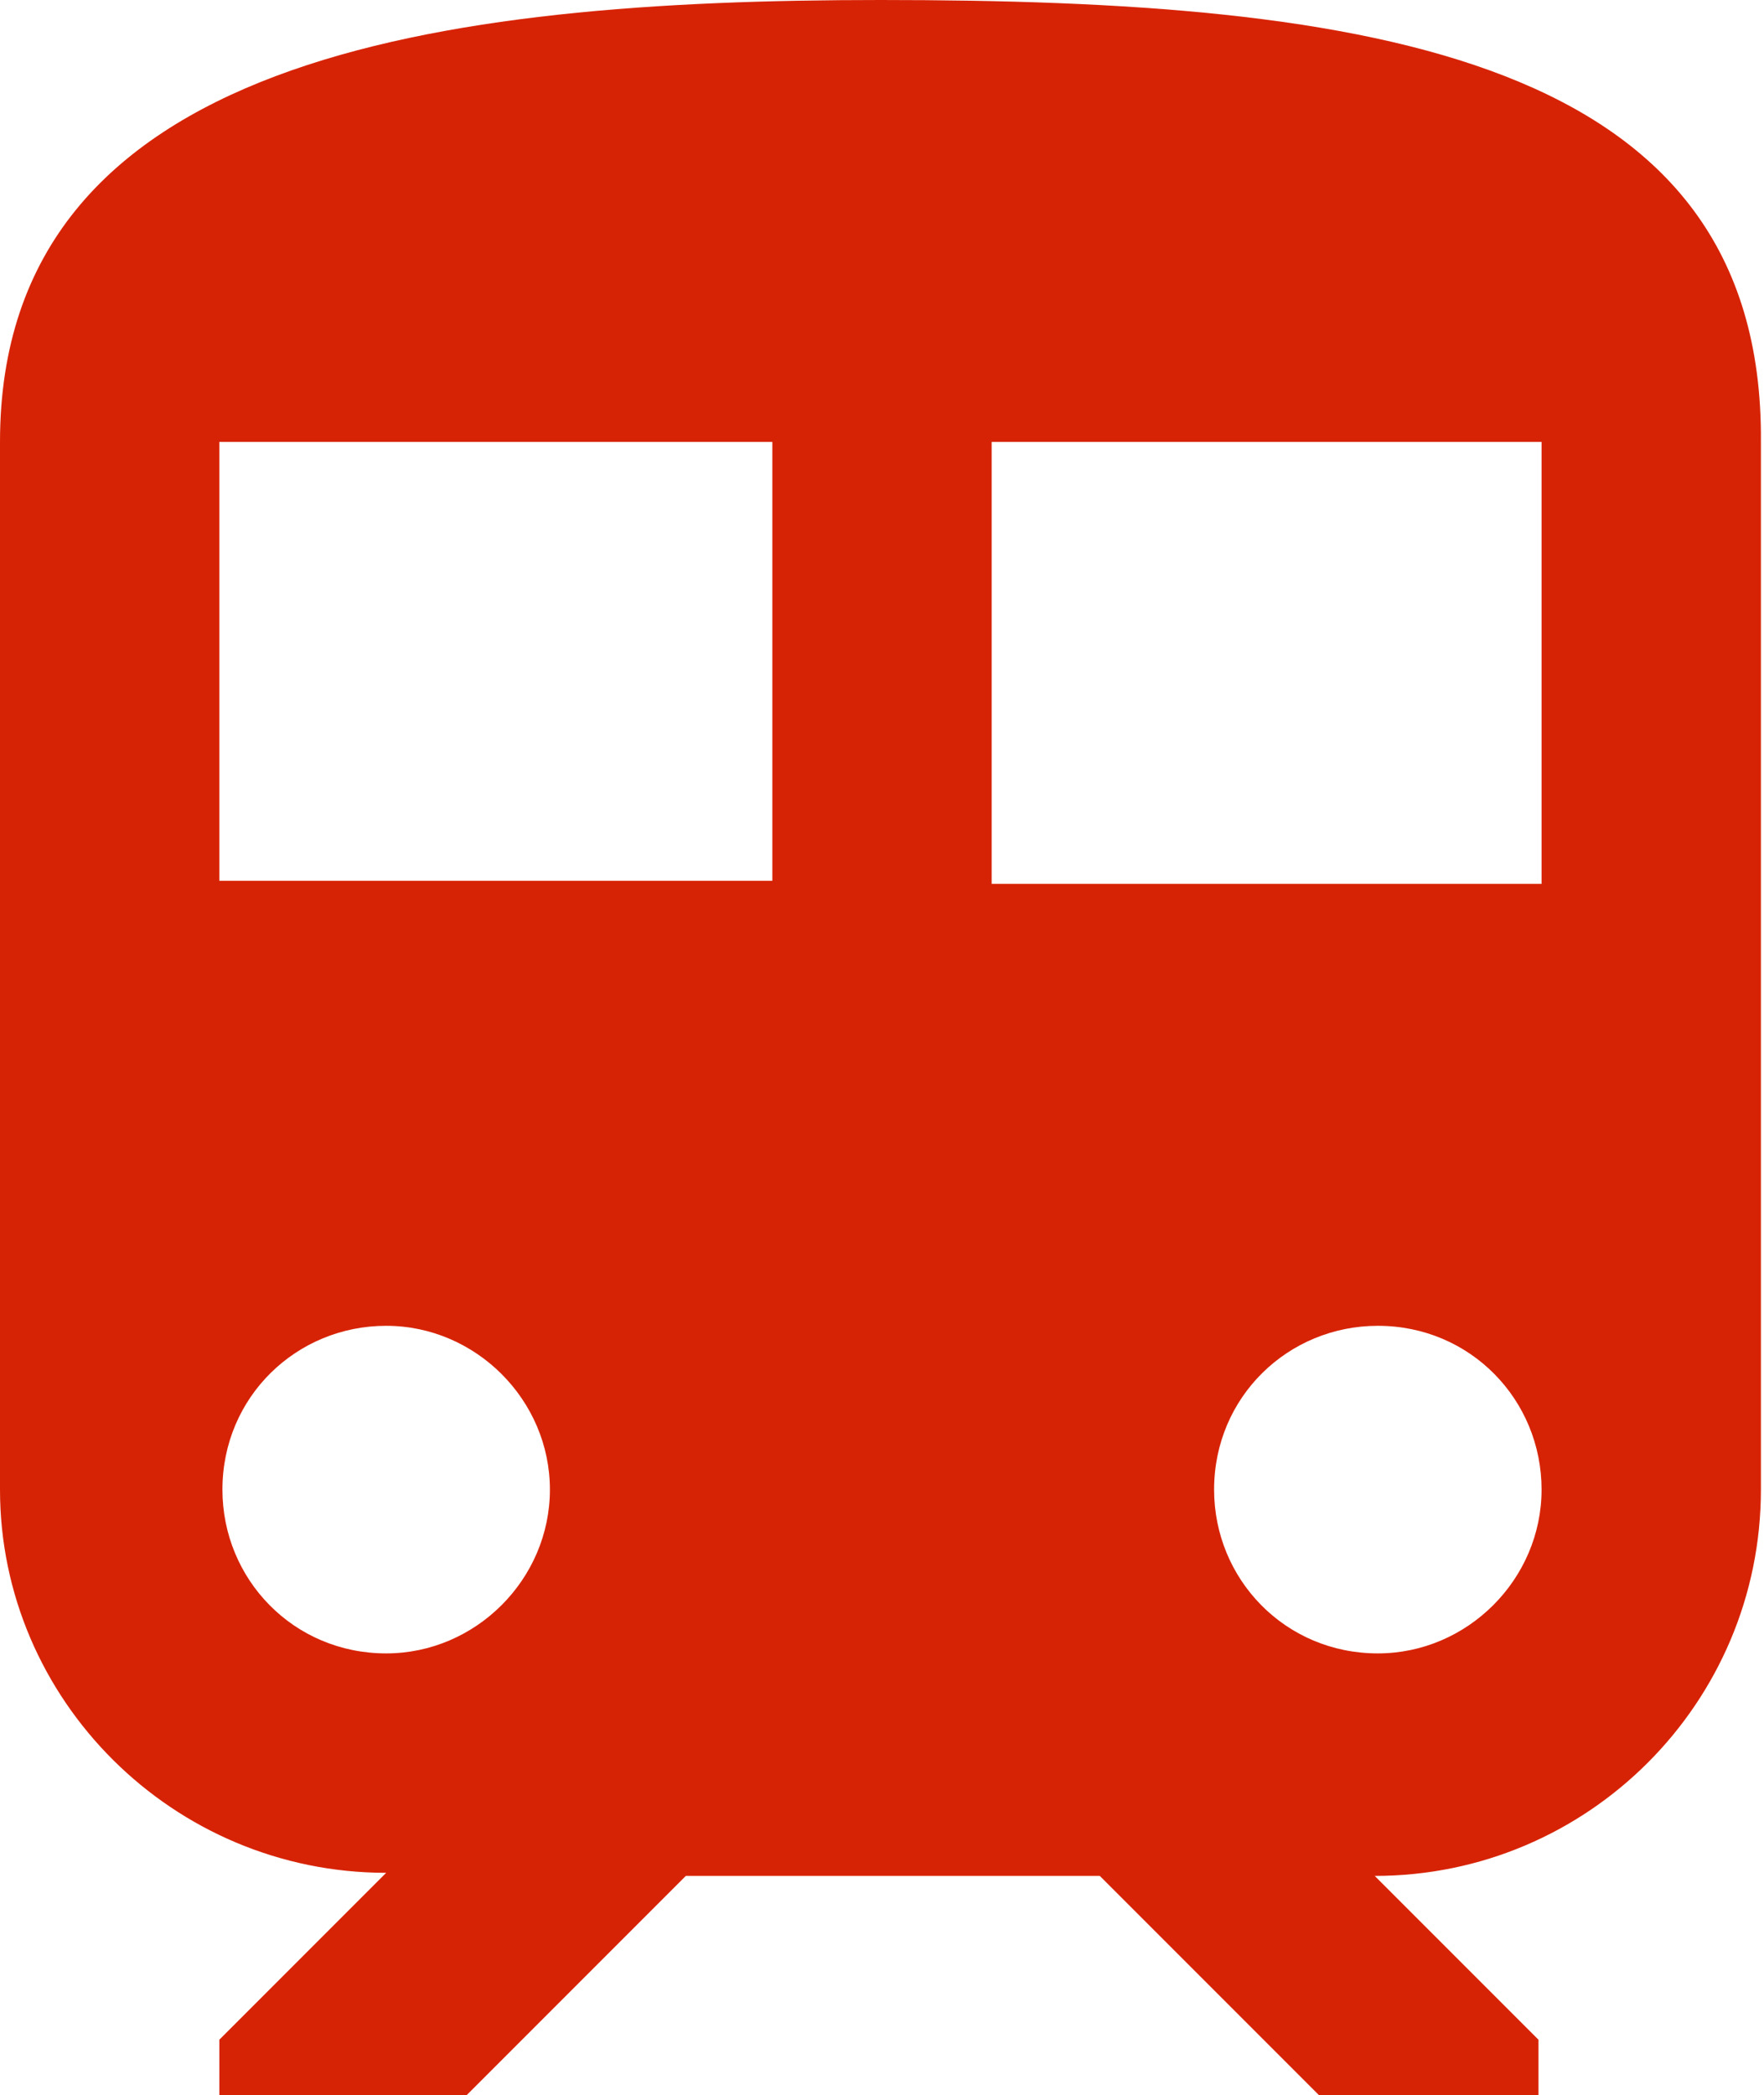 <?xml version="1.0" encoding="utf-8"?>
<!-- Generator: Adobe Illustrator 24.2.0, SVG Export Plug-In . SVG Version: 6.00 Build 0)  -->
<svg version="1.1" id="Ebene_1" xmlns="http://www.w3.org/2000/svg" xmlns:xlink="https://www.w3.org/1999/xlink" x="0px" y="0px"
	 viewBox="0 0 57.1 67.8" style="enable-background:new 0 0 57.1 67.8;" xml:space="preserve">
<style type="text/css">
	.st0{fill:#d72305;}
</style>
<path class="st0" d="M28.5,0C14.3,0,0,1.8,0,14.3v33.9C0,55,5.6,60.6,12.5,60.6L7.1,66v1.8h8l7.1-7.1h13.4l7.1,7.1h7.1V66l-5.3-5.3
	c6.9,0,12.5-5.6,12.5-12.5V14.3C57.1,1.8,44.3,0,28.5,0z M12.5,53.5c-3,0-5.3-2.4-5.3-5.3c0-3,2.4-5.3,5.3-5.3s5.3,2.4,5.3,5.3
	C17.8,51.1,15.4,53.5,12.5,53.5z M25,28.5H7.1V14.3H25V28.5z M32.1,28.5V14.3h17.8v14.3H32.1z M44.6,53.5c-3,0-5.3-2.4-5.3-5.3
	c0-3,2.4-5.3,5.3-5.3c3,0,5.3,2.4,5.3,5.3C49.9,51.1,47.5,53.5,44.6,53.5z"/>
</svg>
